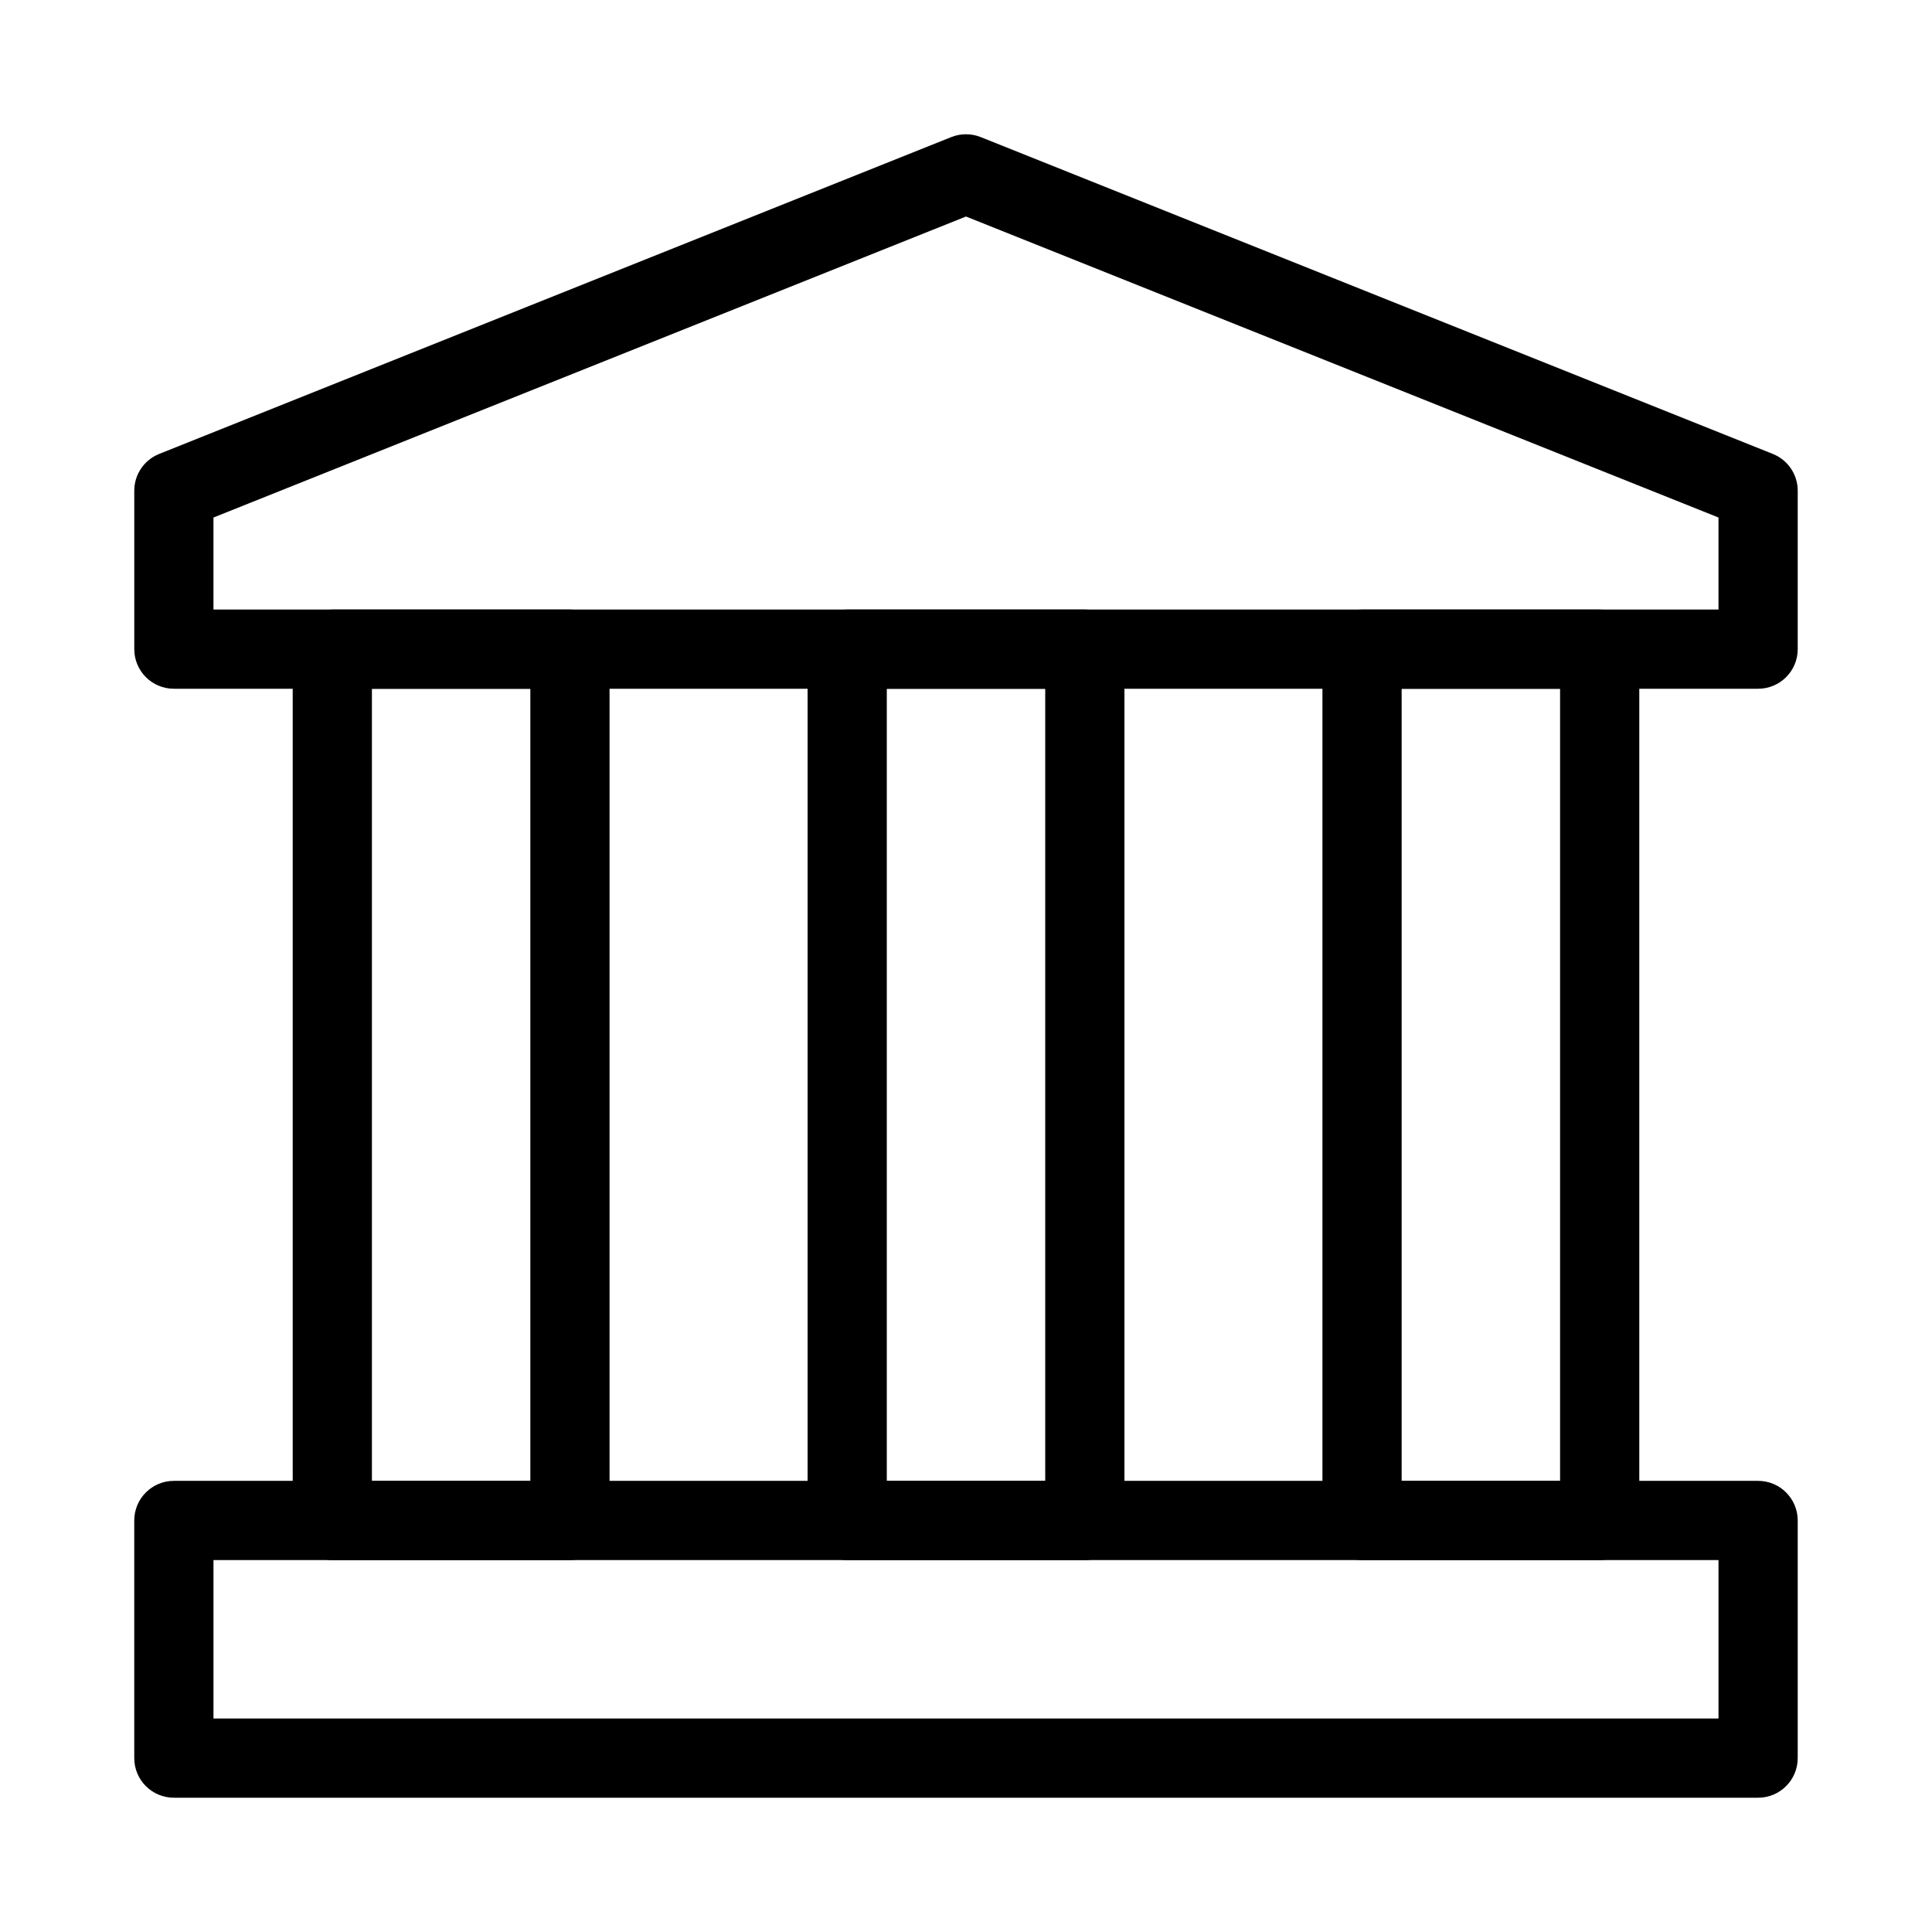 <?xml version="1.0" encoding="UTF-8"?>
<!-- Uploaded to: SVG Repo, www.svgrepo.com, Generator: SVG Repo Mixer Tools -->
<svg fill="#000000" width="800px" height="800px" version="1.1" viewBox="144 144 512 512" xmlns="http://www.w3.org/2000/svg">
 <g fill-rule="evenodd">
  <path d="m179.58 546.94c0-5.793 4.699-10.496 10.496-10.496h419.84c5.797 0 10.496 4.703 10.496 10.496v62.977c0 5.797-4.699 10.496-10.496 10.496h-419.84c-5.797 0-10.496-4.699-10.496-10.496zm20.992 10.496v41.984h398.85v-41.984z"/>
  <path d="m494.46 316.03c0-5.797 4.703-10.496 10.496-10.496h62.977c5.797 0 10.496 4.699 10.496 10.496v230.91c0 5.797-4.699 10.496-10.496 10.496h-62.977c-5.793 0-10.496-4.699-10.496-10.496zm20.992 10.496v209.92h41.984v-209.92z"/>
  <path d="m358.02 316.03c0-5.797 4.699-10.496 10.496-10.496h62.977c5.793 0 10.496 4.699 10.496 10.496v230.91c0 5.797-4.703 10.496-10.496 10.496h-62.977c-5.797 0-10.496-4.699-10.496-10.496zm20.992 10.496v209.92h41.984v-209.92z"/>
  <path d="m221.57 316.03c0-5.797 4.699-10.496 10.496-10.496h62.977c5.797 0 10.496 4.699 10.496 10.496v230.91c0 5.797-4.699 10.496-10.496 10.496h-62.977c-5.797 0-10.496-4.699-10.496-10.496zm20.992 10.496v209.92h41.984v-209.92z"/>
  <path d="m396.1 180.33c2.5-1 5.293-1 7.797 0l209.92 83.969c3.984 1.594 6.598 5.453 6.598 9.746v41.984c0 5.797-4.699 10.496-10.496 10.496h-419.84c-5.797 0-10.496-4.699-10.496-10.496v-41.984c0-4.293 2.613-8.152 6.598-9.746zm-195.53 100.82v24.383h398.85v-24.383l-199.42-79.77z"/>
 </g>
</svg>